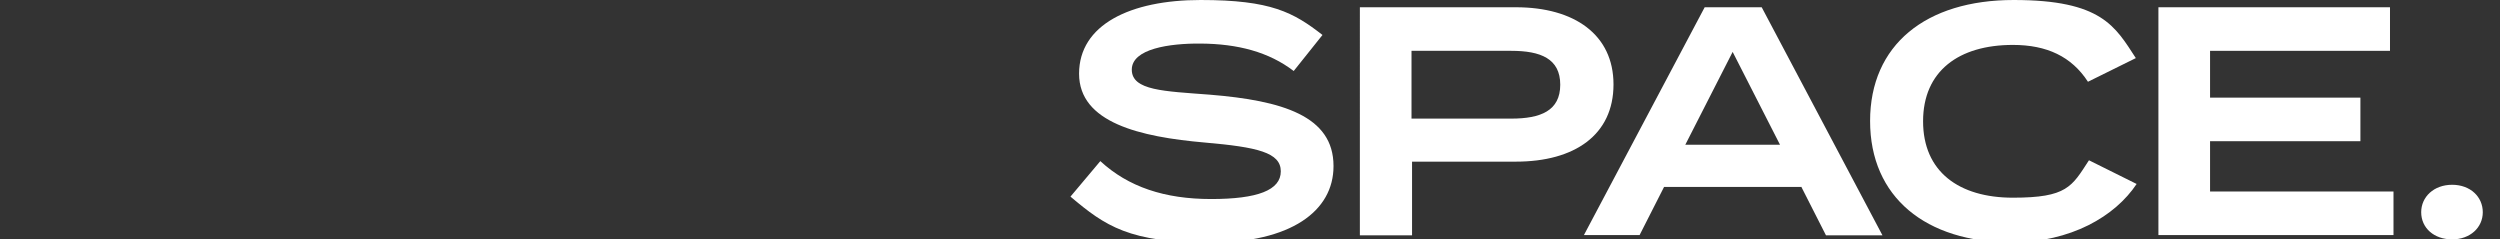 <?xml version="1.0" encoding="UTF-8"?>
<svg xmlns="http://www.w3.org/2000/svg" id="Layer_1" data-name="Layer 1" viewBox="0 0 929.5 88.9">
  <rect x="0" y="0" width="929.5" height="88.9" fill="#333333" stroke="none"/>
  <path d="M495.8,61.8c0,16.7-15.9,28.4-45.9,28.4s-38.9-6.1-51.9-17.1l11.1-13.2c10.4,9.6,23.9,14.1,41.2,14.1s25.9-3.3,25.9-10.3-8.7-9-28.2-10.7c-24.2-2.1-46.8-7.4-46.8-25.6S420.2,0,446.4,0s34.5,4.6,45.3,13l-10.7,13.4c-9.3-7.1-20.8-10.1-34.6-10.2-11.5-.1-25.6,1.9-25.6,9.7s12.1,8,29,9.3c27,2.2,46,7.9,46,26.5h0v.1Z" style="fill: #fff;"></path>
  <path d="M599.9,31.4c0,18.8-14.5,28.7-36.3,28.7h-38.6v27.4h-19.4V2.7h58c21.8,0,36.3,10.2,36.3,28.7h0ZM580.1,31.5c0-9.7-7.3-12.6-18.2-12.6h-37.1v25.2h37.1c10.9,0,18.2-2.9,18.2-12.6h0Z" style="fill: #fff;"></path>
  <path d="M669.9,69.5h-51.2l-9.1,17.9h-20.7L633.8,2.7h21.2l44.9,84.8h-21l-9.1-17.9h0l.1-.1ZM661.8,53.8l-17.6-34.5-17.6,34.5h35.2Z" style="fill: #fff;"></path>
  <path d="M776.7,59.6l17.7,8.8c-8,12-24.4,21.7-46.5,21.7-31.9,0-52.6-16.8-52.6-45.1S716,0,748.7,0s37.7,9.8,45.4,21.6l-17.8,8.8c-6.1-9.4-15.3-13.7-27.9-13.7-20.1,0-33.4,9.7-33.4,28.4s13.3,28.4,33.4,28.4,21.9-4.1,28.2-13.8h0l.1-.1Z" style="fill: #fff;"></path>
  <path d="M889.9,71.2v16.2h-87.4V2.7h86.1v16.2h-66.9v17.4h55.9v16.2h-55.9v18.7h68.2Z" style="fill: #fff;"></path>
  <path d="M900.2,78.9c0-5.7,4.7-10.2,11.5-10.2s11.4,4.5,11.4,10.2-4.7,10.1-11.4,10.1-11.5-4.2-11.5-10.1Z" style="fill: #fff;"></path>
</svg>
